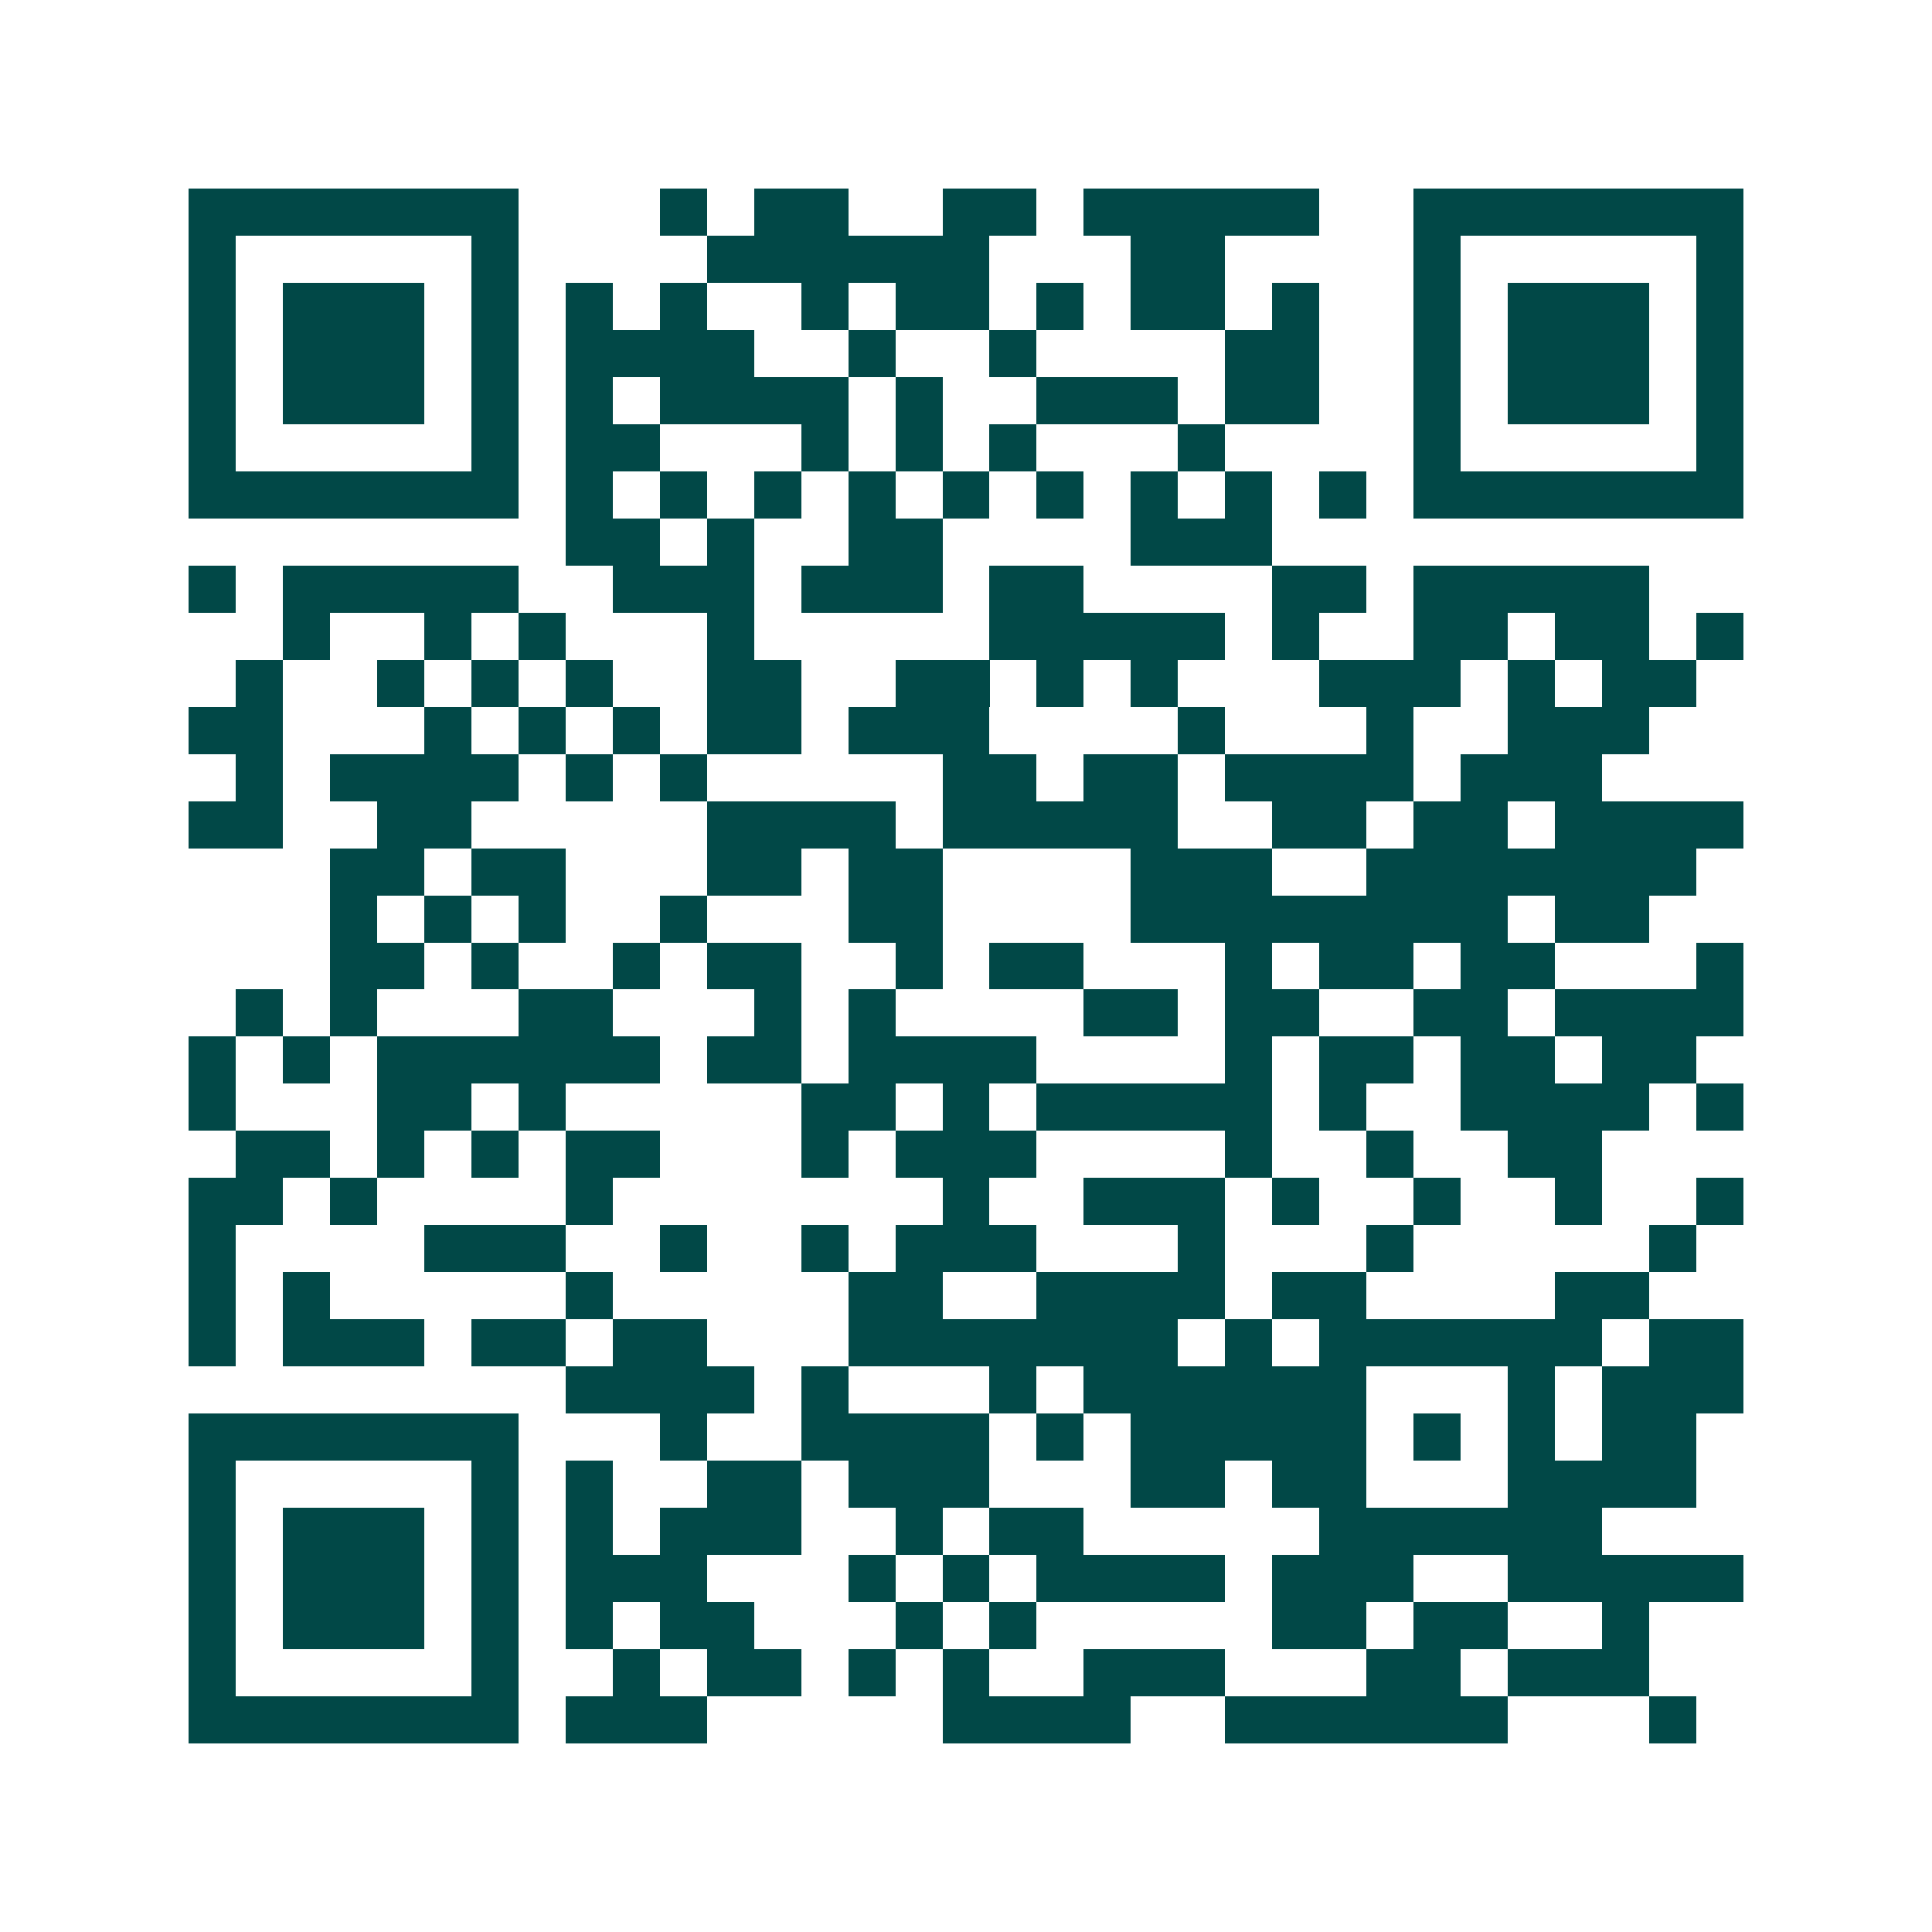 <svg xmlns="http://www.w3.org/2000/svg" width="200" height="200" viewBox="0 0 41 41" shape-rendering="crispEdges"><path fill="#ffffff" d="M0 0h41v41H0z"/><path stroke="#014847" d="M4 4.5h7m3 0h1m1 0h2m2 0h2m1 0h5m2 0h7M4 5.5h1m5 0h1m4 0h6m3 0h2m4 0h1m5 0h1M4 6.5h1m1 0h3m1 0h1m1 0h1m1 0h1m2 0h1m1 0h2m1 0h1m1 0h2m1 0h1m2 0h1m1 0h3m1 0h1M4 7.5h1m1 0h3m1 0h1m1 0h4m2 0h1m2 0h1m4 0h2m2 0h1m1 0h3m1 0h1M4 8.5h1m1 0h3m1 0h1m1 0h1m1 0h4m1 0h1m2 0h3m1 0h2m2 0h1m1 0h3m1 0h1M4 9.5h1m5 0h1m1 0h2m3 0h1m1 0h1m1 0h1m3 0h1m4 0h1m5 0h1M4 10.5h7m1 0h1m1 0h1m1 0h1m1 0h1m1 0h1m1 0h1m1 0h1m1 0h1m1 0h1m1 0h7M12 11.5h2m1 0h1m2 0h2m4 0h3M4 12.5h1m1 0h5m2 0h3m1 0h3m1 0h2m4 0h2m1 0h5M6 13.5h1m2 0h1m1 0h1m3 0h1m5 0h5m1 0h1m2 0h2m1 0h2m1 0h1M5 14.5h1m2 0h1m1 0h1m1 0h1m2 0h2m2 0h2m1 0h1m1 0h1m3 0h3m1 0h1m1 0h2M4 15.5h2m3 0h1m1 0h1m1 0h1m1 0h2m1 0h3m4 0h1m3 0h1m2 0h3M5 16.5h1m1 0h4m1 0h1m1 0h1m5 0h2m1 0h2m1 0h4m1 0h3M4 17.5h2m2 0h2m5 0h4m1 0h5m2 0h2m1 0h2m1 0h4M7 18.5h2m1 0h2m3 0h2m1 0h2m4 0h3m2 0h7M7 19.5h1m1 0h1m1 0h1m2 0h1m3 0h2m4 0h8m1 0h2M7 20.5h2m1 0h1m2 0h1m1 0h2m2 0h1m1 0h2m3 0h1m1 0h2m1 0h2m3 0h1M5 21.5h1m1 0h1m3 0h2m3 0h1m1 0h1m4 0h2m1 0h2m2 0h2m1 0h4M4 22.5h1m1 0h1m1 0h6m1 0h2m1 0h4m4 0h1m1 0h2m1 0h2m1 0h2M4 23.5h1m3 0h2m1 0h1m5 0h2m1 0h1m1 0h5m1 0h1m2 0h4m1 0h1M5 24.5h2m1 0h1m1 0h1m1 0h2m3 0h1m1 0h3m4 0h1m2 0h1m2 0h2M4 25.5h2m1 0h1m4 0h1m7 0h1m2 0h3m1 0h1m2 0h1m2 0h1m2 0h1M4 26.5h1m4 0h3m2 0h1m2 0h1m1 0h3m3 0h1m3 0h1m5 0h1M4 27.5h1m1 0h1m5 0h1m5 0h2m2 0h4m1 0h2m4 0h2M4 28.5h1m1 0h3m1 0h2m1 0h2m3 0h7m1 0h1m1 0h6m1 0h2M12 29.5h4m1 0h1m3 0h1m1 0h6m3 0h1m1 0h3M4 30.5h7m3 0h1m2 0h4m1 0h1m1 0h5m1 0h1m1 0h1m1 0h2M4 31.5h1m5 0h1m1 0h1m2 0h2m1 0h3m3 0h2m1 0h2m3 0h4M4 32.5h1m1 0h3m1 0h1m1 0h1m1 0h3m2 0h1m1 0h2m5 0h6M4 33.5h1m1 0h3m1 0h1m1 0h3m3 0h1m1 0h1m1 0h4m1 0h3m2 0h5M4 34.5h1m1 0h3m1 0h1m1 0h1m1 0h2m3 0h1m1 0h1m5 0h2m1 0h2m2 0h1M4 35.5h1m5 0h1m2 0h1m1 0h2m1 0h1m1 0h1m2 0h3m3 0h2m1 0h3M4 36.5h7m1 0h3m5 0h4m2 0h6m3 0h1"/></svg>
